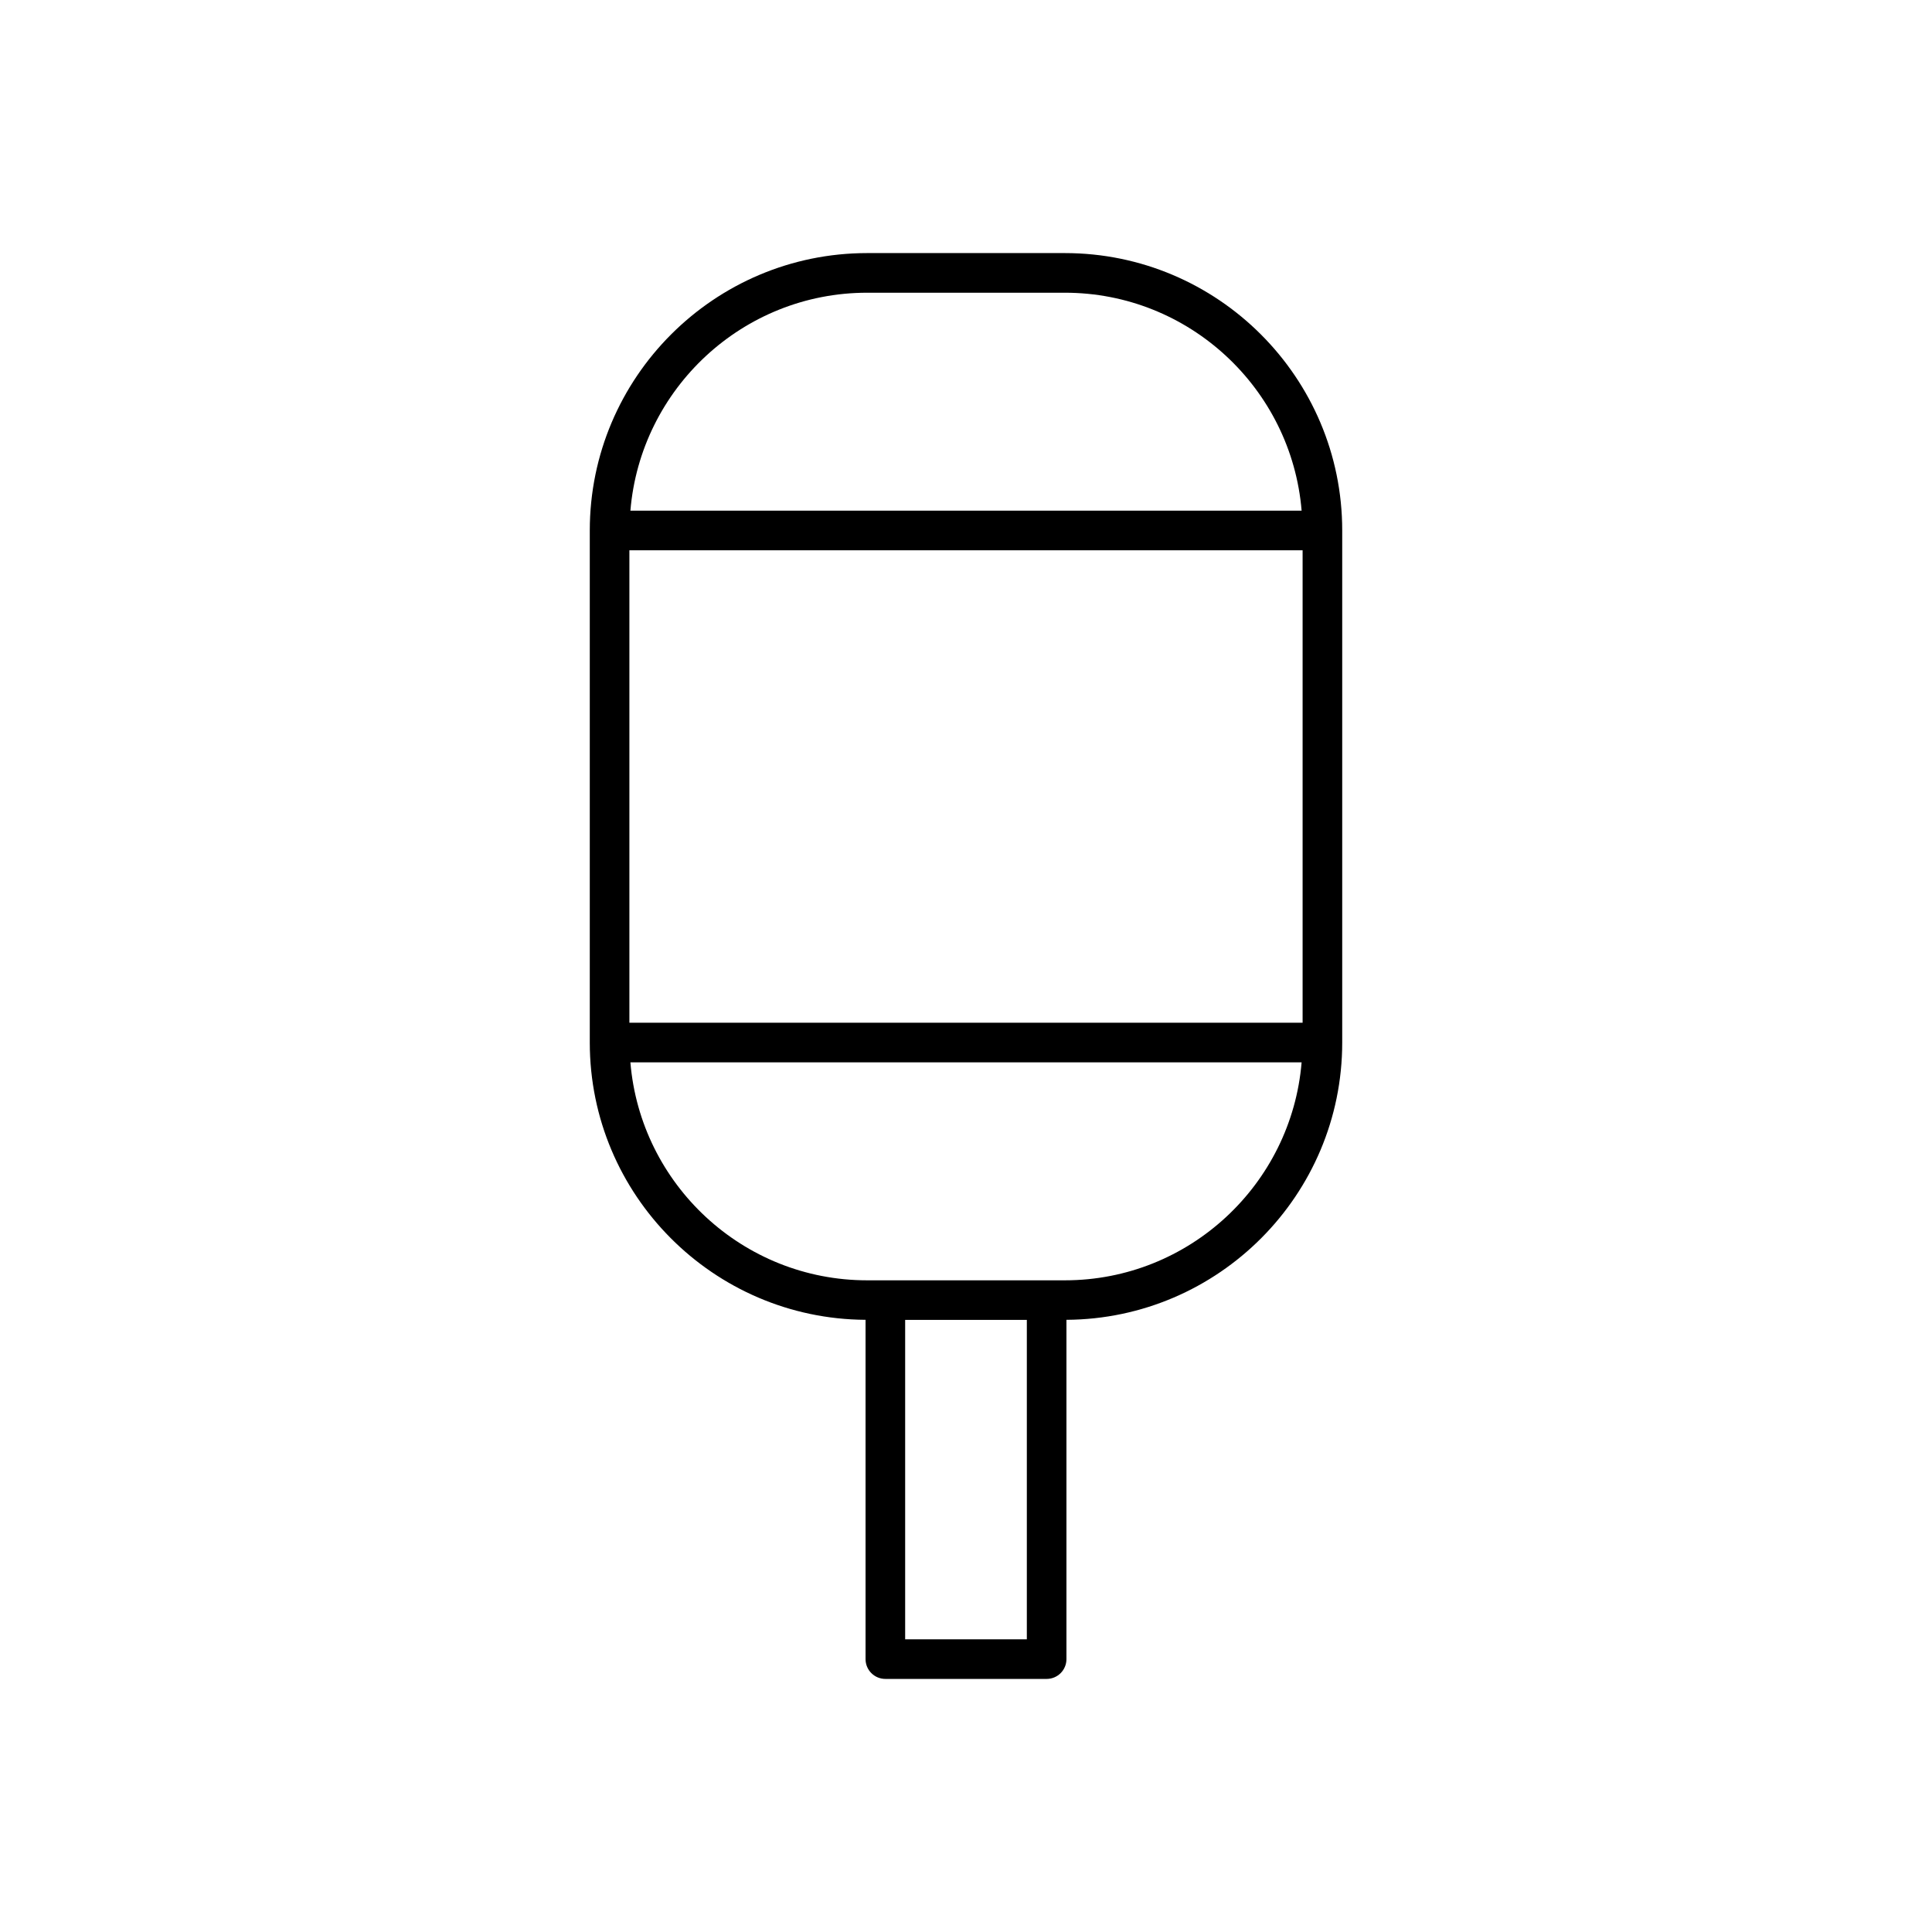 <?xml version="1.0" encoding="UTF-8"?>
<!-- Uploaded to: ICON Repo, www.svgrepo.com, Generator: ICON Repo Mixer Tools -->
<svg fill="#000000" width="800px" height="800px" version="1.1" viewBox="144 144 512 512" xmlns="http://www.w3.org/2000/svg">
 <path d="m378.63 588.93h42.742c2.902 0 5.246-2.348 5.246-5.246v-89.918c40.332-0.23 73.082-33.094 73.082-73.48v-135.71c0-40.531-32.973-73.504-73.5-73.504h-52.398c-40.527 0-73.504 32.973-73.504 73.504v135.71c0 40.387 32.75 73.254 73.082 73.48v89.918c0 2.898 2.348 5.246 5.25 5.246zm37.492-10.496h-32.246v-84.648h32.246zm-42.32-356.86h52.398c32.973 0 60.059 25.469 62.742 57.758h-177.88c2.68-32.289 29.77-57.758 62.742-57.758zm-63.008 68.254h178.41v125.21h-178.41zm0.266 135.71h177.88c-2.684 32.289-29.77 57.758-62.742 57.758h-52.398c-32.969 0-60.059-25.469-62.738-57.758z"/>
</svg>